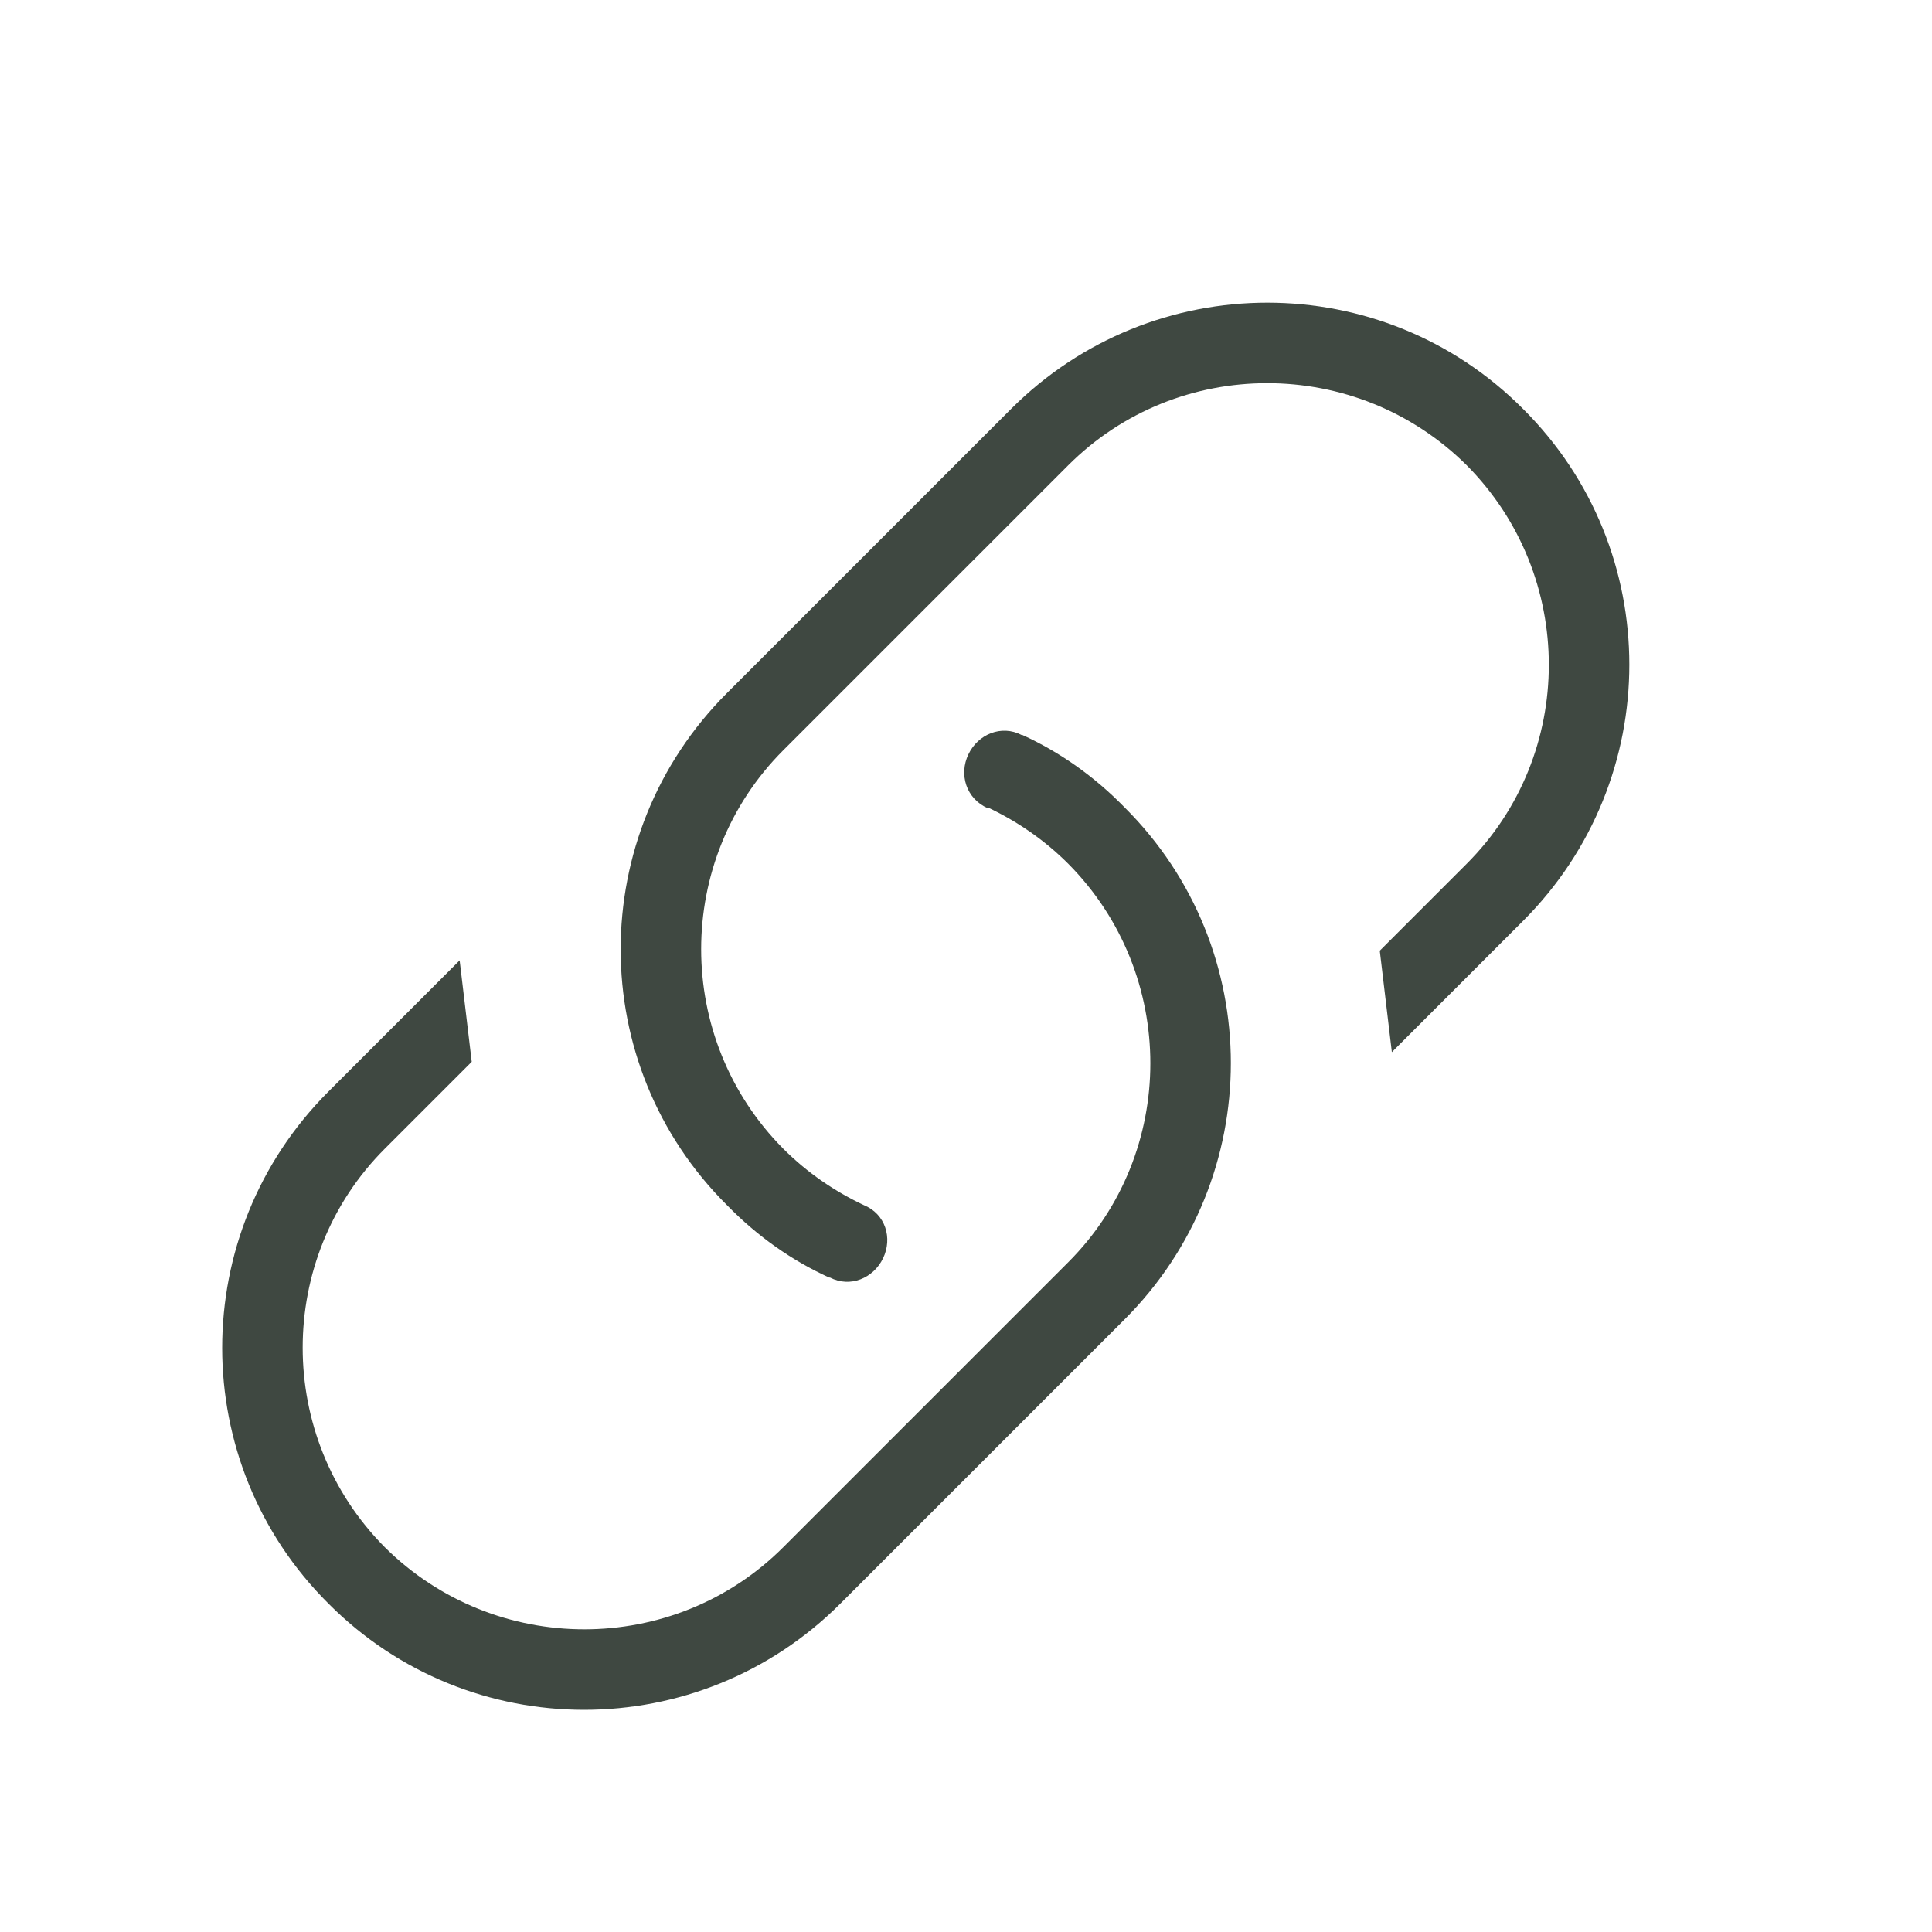 <svg xmlns="http://www.w3.org/2000/svg" viewBox="0 0 24 24"><path style="fill: #3F4841" d="M10.73,14.97C11,15.08 11.09,15.38 10.97,15.63C10.85,15.88 10.56,16 10.31,15.87H10.3C9.84,15.66 9.41,15.36 9.03,14.97C7.27,13.22 7.27,10.37 9.03,8.61L12.56,5.08C14.32,3.32 17.17,3.32 18.92,5.08C20.68,6.83 20.68,9.68 18.92,11.44L17.29,13.07L17.14,11.81L18.22,10.73C19.58,9.37 19.58,7.15 18.22,5.78C16.85,4.42 14.63,4.42 13.27,5.78L9.73,9.32C8.37,10.68 8.37,12.9 9.73,14.27C10.03,14.57 10.37,14.8 10.73,14.97V14.97M4.08,19.92C2.32,18.17 2.32,15.32 4.08,13.56L5.71,11.93L5.86,13.19L4.78,14.27C3.42,15.63 3.42,17.85 4.78,19.22C6.15,20.58 8.37,20.58 9.73,19.22L13.27,15.68C14.63,14.32 14.63,12.1 13.27,10.73C12.97,10.43 12.63,10.2 12.27,10.03V10.04C12,9.92 11.91,9.62 12.03,9.37C12.15,9.12 12.44,9 12.69,9.13H12.7C13.16,9.34 13.59,9.64 13.97,10.03C15.73,11.78 15.73,14.63 13.97,16.39L10.44,19.92C8.68,21.68 5.83,21.68 4.08,19.92Z" /></svg>